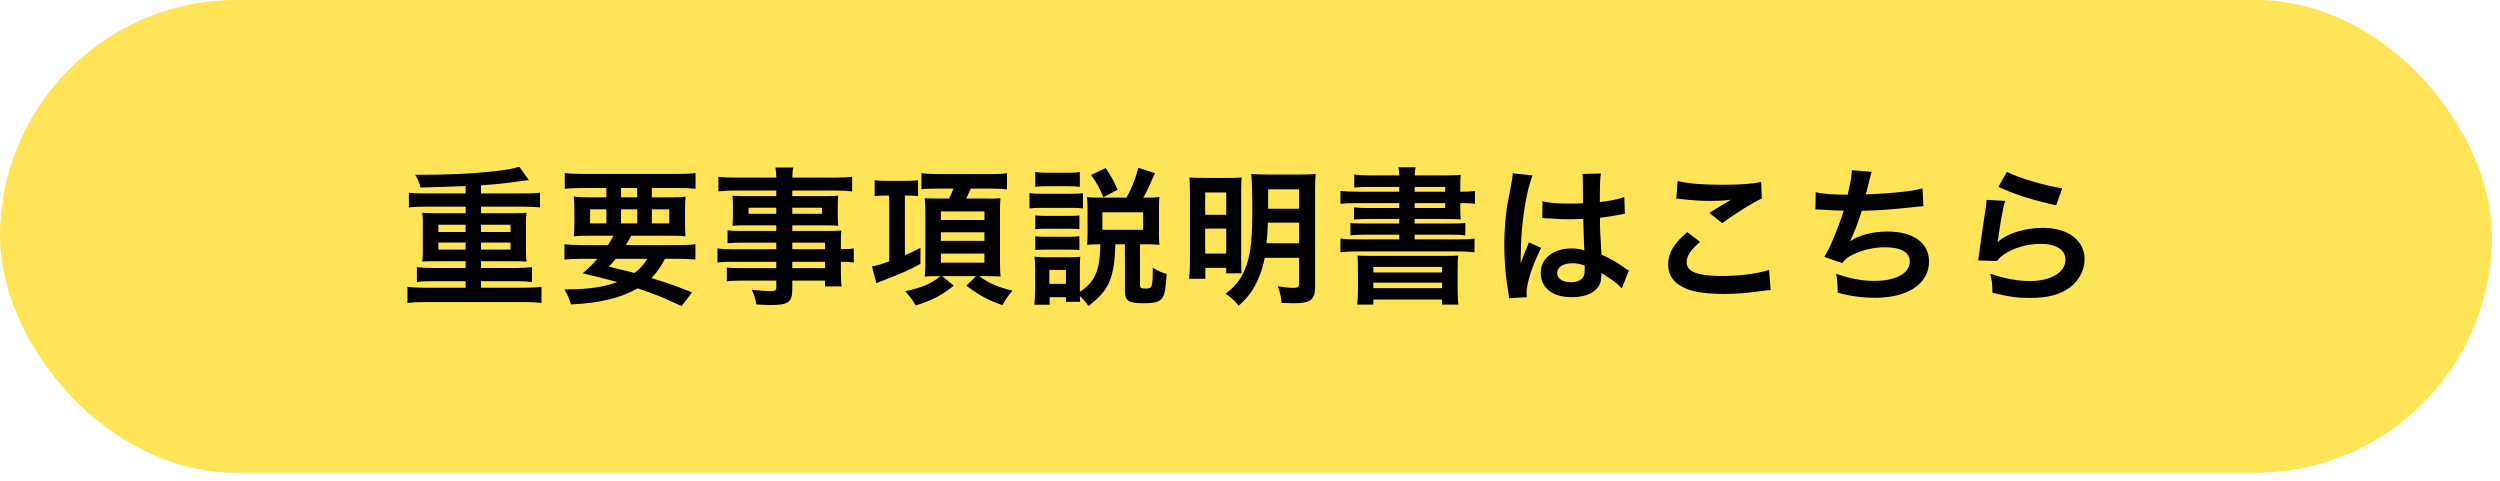 <svg width="270" height="52" viewBox="0 0 270 52" fill="none" xmlns="http://www.w3.org/2000/svg">
<rect width="269.136" height="51.056" rx="25.528" fill="#FFE458"/>
<path d="M215.824 20.176L216.752 18.56C217.856 19.168 220.912 20.08 222.72 20.336L222.064 22.176C219.328 21.552 217.648 21.024 215.824 20.176ZM214.544 21.584L216.544 21.696C216.304 22.576 216.032 24.064 215.824 25.632C215.792 25.856 215.792 25.856 215.744 26.096L215.776 26.128C216.704 25.232 218.688 24.608 220.624 24.608C223.344 24.608 225.136 25.952 225.136 28C225.136 29.168 224.512 30.352 223.488 31.088C222.448 31.84 221.12 32.176 219.264 32.176C217.888 32.176 217.008 32.064 215.184 31.616C215.168 30.624 215.136 30.304 214.944 29.552C216.512 30.096 217.888 30.352 219.248 30.352C221.504 30.352 223.072 29.408 223.072 28.048C223.072 26.976 222.064 26.336 220.368 26.336C218.944 26.336 217.456 26.768 216.384 27.504C216.096 27.712 216 27.808 215.664 28.192L213.648 28.128C213.696 27.84 213.696 27.776 213.776 27.168C213.904 26.176 214.16 24.4 214.448 22.512C214.512 22.128 214.528 21.936 214.544 21.584Z" fill="black"/>
<path d="M196.064 22.624L196.096 20.752C196.832 20.944 197.904 21.024 199.552 21.024C199.856 19.744 199.968 19.072 200 18.384L202.144 18.56C202.048 18.848 202.048 18.848 201.888 19.488C201.6 20.688 201.6 20.688 201.504 20.992C202.72 20.96 204.528 20.832 205.584 20.704C206.768 20.56 207.072 20.496 207.632 20.336L207.728 22.272C207.36 22.288 207.216 22.304 206.8 22.352C204.48 22.608 203.072 22.72 201.072 22.768C200.736 23.904 200.128 25.44 199.808 26.016V26.048C200.88 25.36 202.272 25.008 203.84 25.008C206.656 25.008 208.336 26.224 208.336 28.256C208.336 30.624 206.048 32.16 202.544 32.16C201.12 32.16 199.712 31.968 198.464 31.6C198.464 30.688 198.448 30.368 198.304 29.568C199.744 30.08 201.088 30.336 202.432 30.336C204.752 30.336 206.256 29.52 206.256 28.24C206.256 27.248 205.296 26.704 203.568 26.704C202.384 26.704 201.152 26.992 200.128 27.488C199.536 27.776 199.248 28.016 198.96 28.416L197.024 27.744C197.264 27.36 197.536 26.864 197.776 26.304C198.304 25.088 198.896 23.536 199.12 22.752C198.272 22.736 197.552 22.704 196.704 22.64C196.48 22.624 196.32 22.624 196.192 22.624C196.176 22.624 196.128 22.624 196.064 22.624Z" fill="black"/>
<path d="M181.04 21.456L181.184 19.552C182.416 19.84 183.84 19.952 185.984 19.952C188.016 19.952 189.152 19.872 190.208 19.648L190.272 21.44C189.312 21.872 187.584 22.944 186 24.096L184.608 22.992C185.44 22.464 186.224 21.984 186.96 21.568C186.256 21.664 185.568 21.696 184.56 21.696C183.744 21.696 182.416 21.616 181.632 21.504C181.312 21.472 181.264 21.456 181.04 21.456ZM182.224 25.072L183.616 26.128C182.608 26.96 182.16 27.632 182.16 28.32C182.16 29.36 183.328 29.808 186.032 29.808C187.936 29.808 190.032 29.52 191.056 29.136L191.232 31.328C190.96 31.344 190.864 31.344 190.528 31.392C188.608 31.664 187.584 31.744 186.208 31.744C184.464 31.744 183.056 31.568 182.208 31.216C180.832 30.688 180.16 29.792 180.16 28.544C180.16 27.328 180.784 26.272 182.224 25.072Z" fill="black"/>
<path d="M166.56 23.568L166.592 21.728C167.344 21.92 168.176 21.984 169.488 21.984C170.048 21.984 170.4 21.984 170.96 21.952C170.96 21.008 170.944 20.208 170.944 19.552C170.944 19.2 170.928 18.96 170.896 18.784L172.896 18.736C172.816 19.184 172.784 19.952 172.784 21.088C172.784 21.264 172.784 21.504 172.784 21.824C173.616 21.728 174.32 21.6 174.944 21.44C175.04 21.408 175.04 21.408 175.296 21.312L175.424 21.28L175.488 23.088C175.328 23.104 175.312 23.104 175.024 23.168C174.48 23.28 173.648 23.424 172.8 23.52C172.8 23.664 172.8 23.664 172.8 23.872C172.8 24.768 172.8 24.8 172.96 27.488C174.112 28.032 174.512 28.256 175.472 28.944C175.68 29.088 175.76 29.136 175.92 29.216L175.152 31.152C174.88 30.832 174.4 30.416 173.952 30.128C173.408 29.776 173.04 29.536 172.944 29.472C172.944 29.568 172.944 29.6 172.944 29.696C172.944 30.048 172.896 30.368 172.816 30.592C172.448 31.536 171.328 32.096 169.776 32.096C167.68 32.096 166.4 31.104 166.4 29.472C166.4 27.92 167.76 26.832 169.696 26.832C170.288 26.832 170.688 26.896 171.12 27.056C171.072 26.656 171.056 25.872 170.992 23.648C170.352 23.664 169.968 23.68 169.552 23.68C168.96 23.68 168.32 23.664 167.568 23.6C167.344 23.6 167.168 23.584 167.088 23.584C166.944 23.568 166.848 23.568 166.816 23.568C166.736 23.552 166.688 23.552 166.656 23.552C166.64 23.552 166.608 23.552 166.56 23.568ZM171.152 28.688C170.624 28.496 170.32 28.432 169.84 28.432C168.816 28.432 168.176 28.832 168.176 29.488C168.176 30.08 168.752 30.48 169.648 30.48C170.24 30.48 170.704 30.304 170.944 29.984C171.088 29.792 171.152 29.552 171.152 29.12C171.152 28.944 171.152 28.688 171.152 28.688ZM164.896 32.096L162.976 32.208C162.96 32.048 162.96 31.952 162.896 31.584C162.592 29.712 162.464 28.176 162.464 26.496C162.464 25.056 162.56 23.648 162.768 22.256C162.848 21.776 162.848 21.776 163.2 19.968C163.312 19.408 163.376 18.944 163.376 18.784C163.376 18.768 163.376 18.752 163.376 18.72L165.536 18.944C164.88 20.336 164.272 24.192 164.256 26.976C164.24 27.552 164.24 27.552 164.24 27.808C164.24 27.92 164.24 27.92 164.24 28.064C164.24 28.192 164.24 28.224 164.224 28.4H164.24C164.32 28.224 164.32 28.224 164.432 27.936C164.464 27.824 164.544 27.648 164.624 27.392C164.768 27.056 164.768 27.056 164.928 26.672C164.96 26.624 164.976 26.576 165.12 26.176L166.448 26.768C165.504 28.624 164.864 30.608 164.864 31.664C164.864 31.776 164.864 31.792 164.896 32.096Z" fill="black"/>
<path d="M151.12 20.704V20.192H147.824C147.104 20.192 146.672 20.208 146.256 20.256V18.848C146.72 18.912 147.264 18.944 148.016 18.944H151.12C151.104 18.528 151.088 18.432 151.024 18.064H152.896C152.816 18.384 152.8 18.512 152.784 18.944H156C156.8 18.944 157.312 18.928 157.76 18.88C157.728 19.168 157.712 19.488 157.712 20.24V20.704H157.84C158.512 20.704 158.864 20.688 159.296 20.624V22.016C158.912 21.952 158.512 21.936 157.792 21.936H157.712V22.56C157.712 23.056 157.728 23.504 157.76 23.696C157.296 23.664 156.816 23.648 156.096 23.648H152.784V24.144H156.592C157.408 24.144 157.808 24.128 158.256 24.08V25.424C157.776 25.36 157.344 25.344 156.592 25.344H152.784V25.856H157.408C158.224 25.856 158.784 25.824 159.248 25.76V27.248C158.704 27.184 158.08 27.152 157.408 27.152H146.624C145.92 27.152 145.328 27.184 144.768 27.248V25.76C145.232 25.824 145.84 25.856 146.624 25.856H151.12V25.344H147.504C146.752 25.344 146.304 25.36 145.84 25.424V24.08C146.304 24.128 146.704 24.144 147.504 24.144H151.12V23.648H147.824C147.104 23.648 146.688 23.664 146.24 23.712V22.4C146.672 22.448 147.088 22.464 147.824 22.464H151.12V21.936H146.608C145.792 21.936 145.312 21.952 144.768 22.016V20.624C145.264 20.672 145.808 20.704 146.608 20.704H151.12ZM156.08 21.936H152.784V22.464H156.08V21.936ZM156.08 20.704V20.192H152.784V20.704H156.08ZM146.656 31.248V29.168C146.656 28.256 146.64 27.984 146.608 27.6C147.008 27.632 147.248 27.632 148.304 27.632H155.776C156.848 27.632 157.12 27.632 157.488 27.6C157.44 27.936 157.424 28.304 157.424 29.168V31.232C157.424 32.064 157.456 32.528 157.52 32.896H155.744V32.352H148.32V32.896H146.576C146.624 32.432 146.656 31.952 146.656 31.248ZM148.32 28.832V29.424H155.744V28.832H148.32ZM148.32 30.528V31.12H155.744V30.528H148.32Z" fill="black"/>
<path d="M140.304 27.84H136.592C136.416 28.768 136.144 29.6 135.76 30.416C135.28 31.44 134.752 32.128 133.776 33.024C133.36 32.48 133.04 32.176 132.368 31.728C133.616 30.752 134.176 29.968 134.656 28.544C135.088 27.168 135.248 25.712 135.248 22.768C135.248 20.64 135.216 19.456 135.136 18.784C135.696 18.832 136.064 18.848 136.912 18.848H140.368C141.264 18.848 141.616 18.832 142.096 18.784C142.048 19.184 142.032 19.68 142.032 20.544V30.96C142.032 32.384 141.552 32.752 139.696 32.752C139.424 32.752 138.848 32.736 138.416 32.72C138.336 31.952 138.24 31.504 137.984 30.912C138.768 31.04 139.264 31.088 139.632 31.088C140.192 31.088 140.304 31.008 140.304 30.592V27.84ZM140.304 24.048H136.928C136.912 24.816 136.864 25.504 136.784 26.272H140.304V24.048ZM140.304 22.544V20.448H136.96V22.544H140.304ZM128.512 28.208V20.816C128.512 20.048 128.496 19.664 128.448 19.168C128.896 19.2 129.28 19.216 130.192 19.216H132.72C133.376 19.216 133.68 19.2 134.096 19.168C134.064 19.552 134.048 19.872 134.048 20.624V27.888C134.048 28.752 134.064 29.168 134.08 29.52H132.432V28.928H130.176V30.112H128.416C128.48 29.6 128.512 29.008 128.512 28.208ZM130.16 20.784V23.2H132.432V20.784H130.16ZM130.16 24.688V27.392H132.432V24.688H130.16Z" fill="black"/>
<path d="M118.832 26.384H118.592C118.144 26.384 117.888 26.4 117.408 26.448C117.44 26.08 117.456 25.744 117.456 25.296V22.528C117.456 22.096 117.44 21.616 117.392 21.28C117.84 21.328 118.144 21.344 118.736 21.344H121.664C122.24 20.288 122.576 19.456 122.944 18.128L124.736 18.704C124.032 20.32 123.856 20.688 123.472 21.344H123.936C124.48 21.344 124.816 21.328 125.216 21.28C125.184 21.712 125.168 22.016 125.168 22.464V25.344C125.168 25.808 125.184 26.064 125.216 26.448C124.688 26.4 124.448 26.384 124.016 26.384H123.12V30.8C123.12 31.104 123.232 31.168 123.76 31.168C124.016 31.168 124.224 31.104 124.288 31.024C124.432 30.864 124.496 30.352 124.496 29.472V28.912C125.104 29.28 125.536 29.472 126 29.584C125.888 31.312 125.792 31.808 125.504 32.208C125.216 32.608 124.688 32.752 123.472 32.752C121.872 32.752 121.488 32.48 121.488 31.392V26.384H120.464C120.352 30.064 119.744 31.408 117.552 33.04C117.216 32.576 117.008 32.336 116.624 31.968C116.64 32.256 116.64 32.368 116.656 32.592H115.12V32.096H113.36V32.912H111.712C111.76 32.416 111.792 31.84 111.792 31.344V28.96C111.792 28.48 111.776 28.144 111.728 27.712C112.048 27.76 112.304 27.776 112.8 27.776H115.712C116.24 27.776 116.4 27.76 116.672 27.728C116.64 28.032 116.624 28.32 116.624 28.88V31.52C117.712 30.8 118.304 30 118.576 28.88C118.752 28.192 118.816 27.552 118.832 26.384ZM113.328 29.152V30.656H115.12V29.152H113.328ZM119.056 22.928V24.816H123.456V22.928H119.056ZM111.808 20.176V18.576C112.208 18.64 112.464 18.656 113.104 18.656H115.328C115.952 18.656 116.208 18.64 116.624 18.576V20.176C116.192 20.128 115.904 20.112 115.328 20.112H113.104C112.544 20.112 112.208 20.128 111.808 20.176ZM111.184 22.512V20.848C111.568 20.912 111.872 20.928 112.464 20.928H115.68C116.336 20.928 116.608 20.912 116.96 20.864V22.512C116.624 22.464 116.416 22.448 115.744 22.448H112.464C111.904 22.448 111.568 22.464 111.184 22.512ZM111.808 24.752V23.264C112.096 23.296 112.336 23.312 112.816 23.312H115.6C116.112 23.312 116.304 23.296 116.576 23.264V24.752C116.272 24.72 116.064 24.704 115.6 24.704H112.816C112.32 24.704 112.112 24.72 111.808 24.752ZM111.808 27.008V25.52C112.096 25.552 112.336 25.568 112.816 25.568H115.584C116.096 25.568 116.304 25.552 116.576 25.52V27.008C116.288 26.976 116.064 26.96 115.568 26.96H112.8C112.32 26.96 112.112 26.976 111.808 27.008ZM120.704 20.496L119.152 21.296C118.8 20.384 118.464 19.776 117.84 18.896L119.408 18.144C120.064 19.12 120.272 19.504 120.704 20.496Z" fill="black"/>
<path d="M96.032 21.12H95.6C95.104 21.12 94.832 21.136 94.464 21.184V19.456C94.848 19.52 95.248 19.536 95.84 19.536H97.888C98.384 19.536 98.832 19.504 99.152 19.472V21.184C98.816 21.136 98.528 21.12 98.048 21.12H97.728V27.568C98.288 27.328 98.608 27.184 99.408 26.768V28.496C98.224 29.152 97.488 29.472 94.976 30.448C94.944 30.464 94.928 30.464 94.656 30.592L94.176 28.768C94.672 28.688 95.168 28.544 96.032 28.224V21.12ZM102.976 20.368H101.216C100.64 20.368 100.064 20.384 99.52 20.432V18.704C100.048 18.768 100.528 18.8 101.296 18.8H107.024C107.84 18.8 108.256 18.784 108.752 18.704V20.448C108.304 20.4 107.76 20.368 107.072 20.368H104.848C104.672 20.768 104.528 21.072 104.352 21.44H106.48L107.184 21.456C107.36 21.456 107.856 21.424 108.048 21.408C108.016 21.776 108 22.24 108 22.816V28.272C108 28.88 108.016 29.456 108.064 29.872C107.984 29.872 107.92 29.856 107.888 29.856C107.76 29.84 107.344 29.84 106.64 29.824H105.76C106.832 30.608 107.664 30.976 109.36 31.392C108.912 31.888 108.672 32.224 108.256 32.96C106.672 32.4 105.744 31.888 104.368 30.848L105.424 29.824H101.744L103.008 30.848C101.648 31.936 100.624 32.464 98.88 32.992C98.48 32.288 98.432 32.224 97.776 31.456C99.68 31.024 100.576 30.64 101.568 29.824H101.152C100.592 29.824 100.208 29.84 99.872 29.872C99.92 29.424 99.936 28.88 99.936 28.288V22.864C99.936 22.352 99.904 21.728 99.872 21.408C100.208 21.44 100.432 21.44 101.2 21.44H102.496C102.672 21.12 102.832 20.72 102.976 20.368ZM101.616 22.832V23.76H106.32V22.832H101.616ZM101.616 25.088V26.016H106.32V25.088H101.616ZM101.616 27.392V28.368H106.32V27.392H101.616Z" fill="black"/>
<path d="M83.84 26.912V26.208H80.048C79.472 26.208 79.008 26.224 78.576 26.272V24.88C78.96 24.928 79.376 24.944 80.08 24.944H83.84V24.336H80.448C79.872 24.336 79.472 24.352 79.104 24.384C79.136 24.048 79.152 23.712 79.152 23.312V22.256C79.152 21.808 79.136 21.52 79.104 21.136C79.52 21.168 79.856 21.184 80.464 21.184H83.84V20.576H79.456C78.672 20.576 78.144 20.608 77.584 20.672V19.088C78.08 19.152 78.624 19.184 79.552 19.184H83.84C83.824 18.624 83.808 18.448 83.744 18.096H85.68C85.6 18.448 85.584 18.608 85.568 19.184H90.064C90.992 19.184 91.52 19.152 92.032 19.088V20.672C91.488 20.608 90.928 20.576 90.16 20.576H85.568V21.184H89.184C89.792 21.184 90.144 21.168 90.528 21.136C90.496 21.488 90.48 21.76 90.48 22.256V23.312C90.48 23.792 90.496 24.032 90.528 24.384C90.176 24.352 89.76 24.336 89.248 24.336H85.568V24.944H89.152C90.096 24.944 90.416 24.928 90.864 24.896C90.816 25.296 90.816 25.52 90.816 26.352V26.912C91.504 26.912 91.888 26.88 92.208 26.832V28.352C91.824 28.304 91.52 28.272 90.816 28.272V29.2C90.816 30.032 90.832 30.464 90.896 30.928H89.104V30.304H85.568V31.2C85.568 32.64 85.168 32.944 83.216 32.944C82.832 32.944 82.192 32.912 81.68 32.88C81.584 32.24 81.488 31.92 81.184 31.296C82.048 31.392 82.64 31.44 83.216 31.44C83.712 31.44 83.84 31.36 83.84 31.072V30.304H80.08C79.36 30.304 78.976 30.32 78.496 30.384V28.896C78.928 28.944 79.2 28.96 80.016 28.96H83.84V28.272H79.248C78.336 28.272 77.904 28.288 77.488 28.352V26.832C77.904 26.896 78.304 26.912 79.216 26.912H83.84ZM85.568 26.912H89.104V26.208H85.568V26.912ZM85.568 28.272V28.96H89.104V28.272H85.568ZM83.84 22.432H80.848V23.088H83.84V22.432ZM85.568 22.432V23.088H88.784V22.432H85.568Z" fill="black"/>
<path d="M62.8 26.464H65.664C65.92 26.08 66.032 25.888 66.256 25.456H63.824C62.992 25.456 62.464 25.472 61.968 25.52C62.016 25.056 62.032 24.688 62.032 23.968V22.864C62.032 22.128 62.016 21.712 61.968 21.232C62.48 21.296 62.992 21.312 63.744 21.312H65.488V20.304H62.832C62.08 20.304 61.488 20.336 60.992 20.384V18.688C61.472 18.752 62.064 18.784 62.96 18.784H73.136C74.064 18.784 74.688 18.752 75.12 18.688V20.384C74.608 20.336 74.032 20.304 73.264 20.304H70.4V21.312H72.256C73.072 21.312 73.584 21.296 74.048 21.232C74 21.68 73.984 22.08 73.984 22.864V23.952C73.984 24.752 74 25.12 74.032 25.52C73.632 25.472 73.136 25.456 72.224 25.456H68.176C67.84 26.048 67.792 26.144 67.6 26.464H73.248C74.176 26.464 74.656 26.448 75.104 26.368V28.032C74.576 27.984 74.032 27.952 73.248 27.952H71.808C71.392 28.784 70.96 29.408 70.352 30.032C72.384 30.656 72.96 30.864 74.736 31.584L73.616 33.056C73.216 32.88 72.896 32.736 72.688 32.64C71.328 32.016 71.328 32.016 68.88 31.136C67.008 32.192 64.848 32.72 61.664 32.88C61.472 32.224 61.36 31.952 60.944 31.248C61.104 31.248 61.216 31.248 61.296 31.248C63.504 31.248 65.248 30.992 66.672 30.464C64.816 29.968 64.544 29.904 62.928 29.52C63.648 28.896 63.952 28.608 64.512 27.952H62.8C62.016 27.952 61.488 27.984 60.96 28.032V26.368C61.408 26.432 61.92 26.464 62.8 26.464ZM69.904 27.952H66.512C66.272 28.24 66.144 28.384 65.744 28.784C66.304 28.944 66.304 28.944 67.552 29.232C67.728 29.264 67.952 29.328 68.512 29.488C69.088 29.072 69.536 28.592 69.904 27.952ZM67.072 20.304V21.312H68.816V20.304H67.072ZM65.488 22.608H63.728V24.128H65.488V22.608ZM67.072 22.608V24.128H68.816V22.608H67.072ZM70.4 22.608V24.128H72.272V22.608H70.4Z" fill="black"/>
<path d="M50.288 20.896V20.096C48.272 20.176 46.64 20.224 45.408 20.256C45.312 19.776 45.12 19.328 44.848 18.88C48.48 18.88 50.832 18.768 53.232 18.512C54.528 18.384 55.488 18.208 56.08 18L57.12 19.456C56.768 19.488 56.464 19.52 54.992 19.728C54.192 19.84 53.328 19.92 51.952 20.016V20.896H56.576C57.296 20.896 57.824 20.864 58.32 20.816V22.4C57.84 22.352 57.344 22.32 56.576 22.32H51.952V23.024H55.584C56.192 23.024 56.56 23.008 56.864 22.976C56.816 23.456 56.8 23.664 56.8 24.128V27.12C56.8 27.6 56.816 27.76 56.864 28.256C56.512 28.224 56.176 28.208 55.584 28.208H51.952V28.944H55.712C56.432 28.944 56.944 28.912 57.456 28.848V30.464C56.976 30.4 56.48 30.368 55.712 30.368H51.952V31.072H56.736C57.456 31.072 57.968 31.04 58.48 30.976V32.72C58 32.656 57.504 32.624 56.736 32.624H45.76C44.976 32.624 44.48 32.656 44 32.72V30.976C44.496 31.04 45.088 31.072 45.76 31.072H50.288V30.368H46.784C46 30.368 45.552 30.384 45.024 30.464V28.848C45.504 28.912 46.128 28.944 46.784 28.944H50.288V28.208H46.88C46.272 28.208 45.952 28.224 45.6 28.256C45.664 27.696 45.664 27.584 45.664 27.12V24.128C45.664 23.648 45.664 23.568 45.6 22.976C45.904 23.008 46.272 23.024 46.88 23.024H50.288V22.32H45.904C45.12 22.32 44.688 22.336 44.16 22.4V20.816C44.64 20.864 45.248 20.896 45.904 20.896H50.288ZM50.288 24.272H47.344V25.056H50.288V24.272ZM51.952 24.272V25.056H55.136V24.272H51.952ZM50.288 26.192H47.344V26.96H50.288V26.192ZM51.952 26.192V26.96H55.136V26.192H51.952Z" fill="black"/>
</svg>
